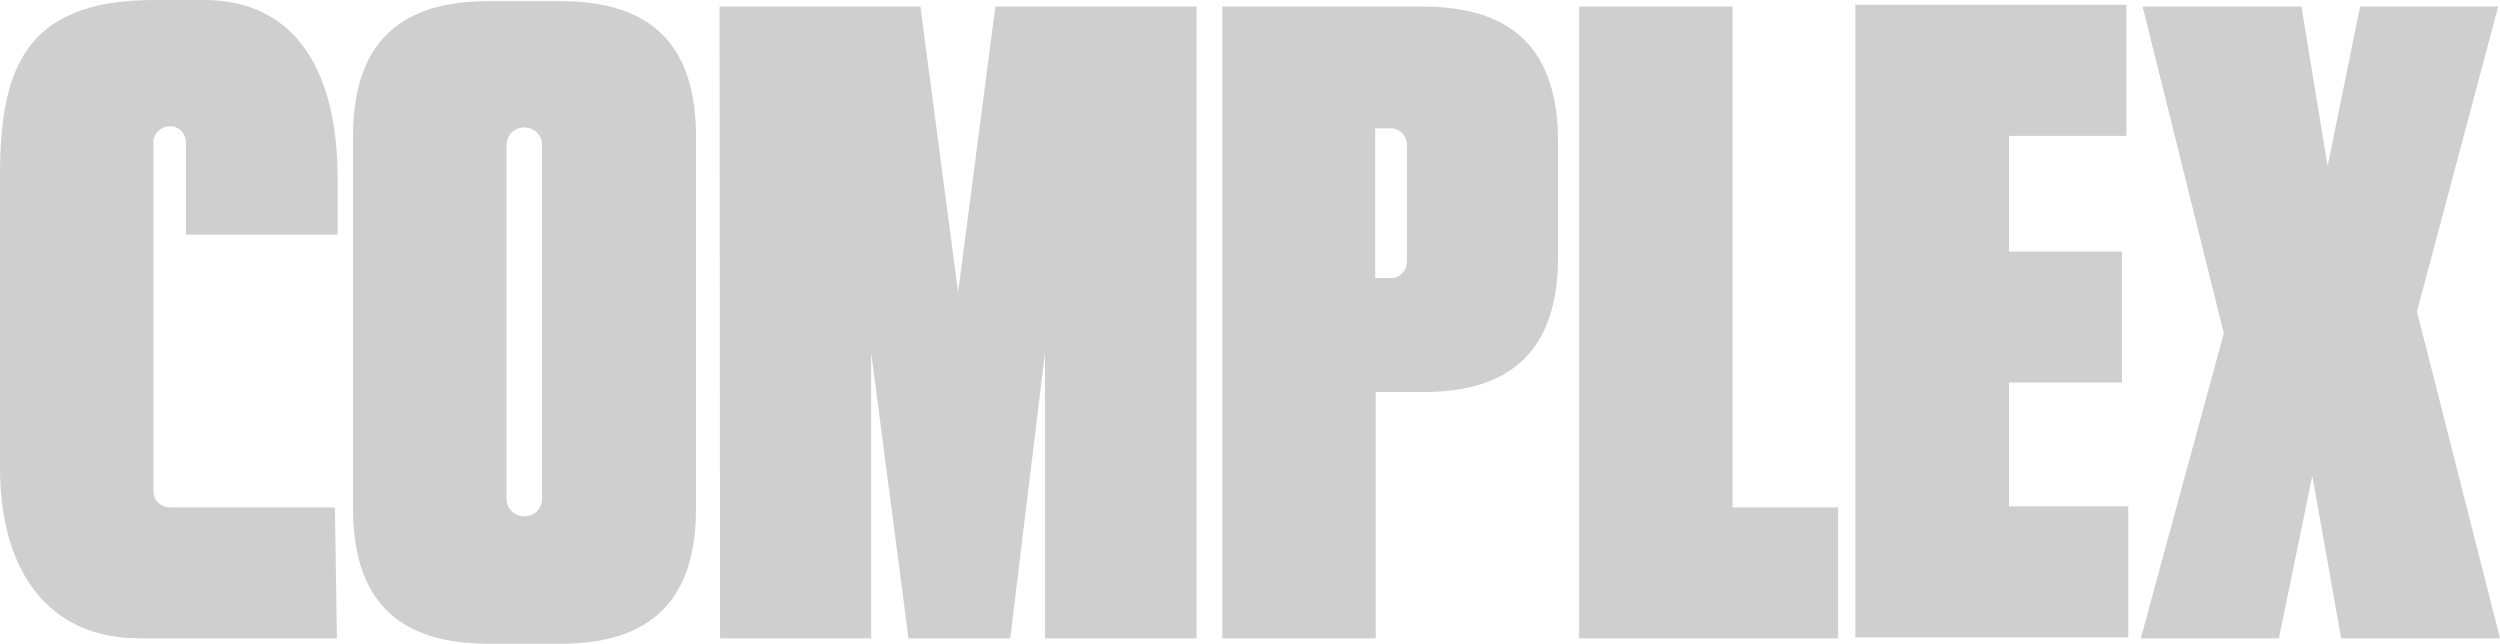 <svg xmlns="http://www.w3.org/2000/svg" version="undefined" width="1941.731" height="500" viewBox="0 0 1941.731 500"><path fill-rule="evenodd" clip-rule="evenodd" d="M261.672 495.797H108.158C37.355 495.797 0 443.262 0 363.302V136.918C0 56.994 16.952 0 119.31 0h39.12c72.23 0 103.748 57.073 103.748 137.705v44.548H144.4v-72.09c0-6.313-5.323-12.02-11.636-12.02h-1.446c-6.313 0-12.143 5.707-12.143 12.02v271.41c0 7.72 6.563 12.572 12.877 12.572H260.13l1.542 101.652zM929.41 5.087v490.71H811.635v-221.82l-26.988 221.82h-79.024l-28.976-221.82v221.82H559.27l-.395-490.71H714.89l29.25 221.96 28.937-221.96H929.41zm297.06 0h119.176v389.058h82.018v101.65h-201.192V5.085zm713.855 0l-63.078 236.938 64.484 253.77h-123.367l-22.43-126.182-25.947 126.183h-107.26l64.502-236.95-63.095-253.76h123.377l20.328 124.077 25.234-124.077h107.253zM393.45 112.457v275.13c0 7.43 6.028 13.45 14.11 13.45 7.43 0 13.447-6.022 13.447-13.452v-275.13c0-7.43-6.02-13.46-14.1-13.46-7.428 0-13.456 6.03-13.456 13.46zM540.583 394.85c0 70.798-34.357 105.15-105.164 105.15h-56.084c-70.798 0-105.146-34.353-105.146-105.15V106.03C274.19 35.227 308.536.88 379.334.88h56.083c70.807 0 105.164 34.348 105.164 105.15v288.82zm527.534-295.168v116.22l12.362.063c6.83 0 12.36-6.014 12.36-13.448V113.13c0-7.425-5.53-13.448-12.36-13.448h-12.363zm.405 204.85v191.265H949.35V5.087h155.625c70.798 0 105.15 34.347 105.15 105.145v89.153c0 70.802-34.353 105.146-105.15 105.146h-36.454zM1441.038 3.74h210.556v101.77h-91.24v89.83h87.74v101.77h-87.74v96.146H1653V495.03h-211.963V3.742z" fill="#cfcfcf"/></svg>